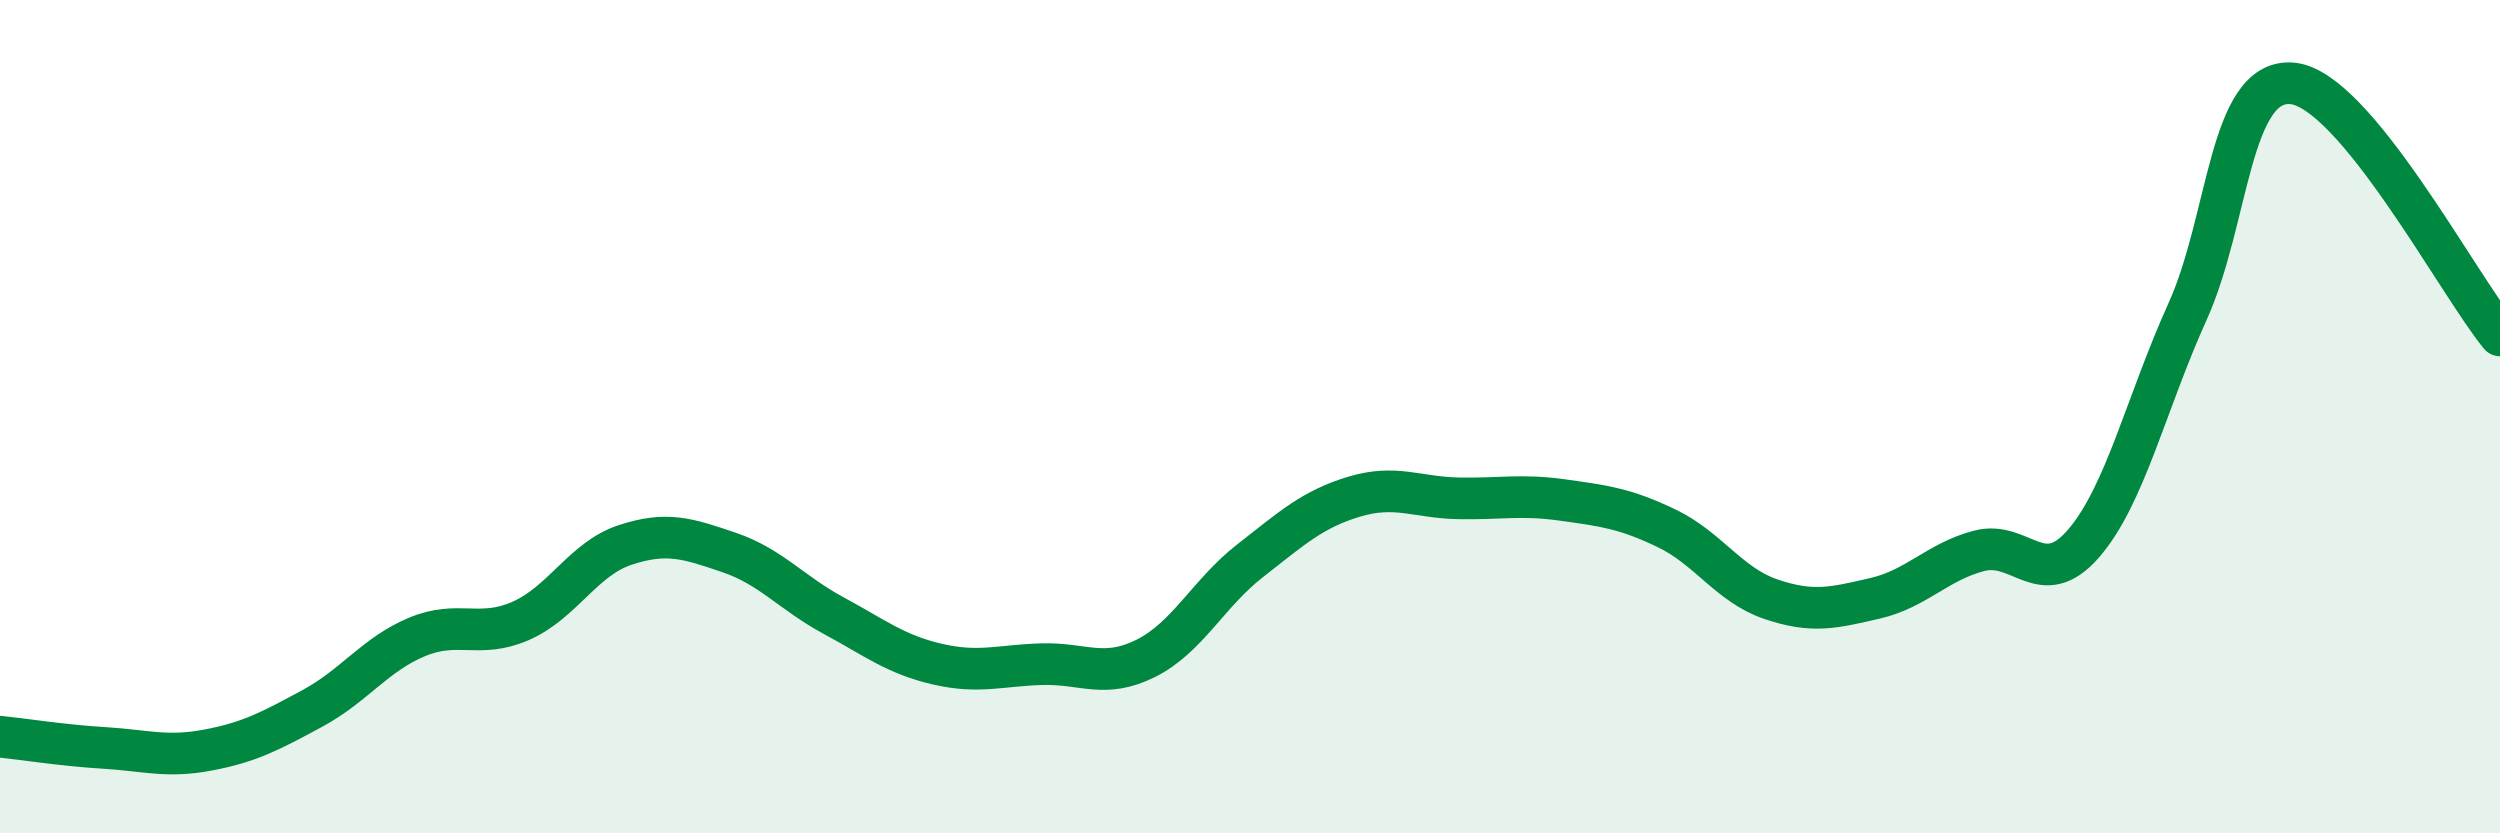 
    <svg width="60" height="20" viewBox="0 0 60 20" xmlns="http://www.w3.org/2000/svg">
      <path
        d="M 0,17.68 C 0.5,17.73 1.5,17.89 2.5,17.95 C 3.5,18.01 4,18.19 5,18 C 6,17.81 6.5,17.54 7.5,17 C 8.5,16.46 9,15.71 10,15.29 C 11,14.87 11.5,15.34 12.5,14.9 C 13.5,14.46 14,13.41 15,13.08 C 16,12.75 16.5,12.92 17.5,13.26 C 18.5,13.6 19,14.23 20,14.77 C 21,15.31 21.5,15.71 22.5,15.94 C 23.5,16.17 24,15.97 25,15.94 C 26,15.91 26.5,16.3 27.5,15.8 C 28.5,15.3 29,14.24 30,13.46 C 31,12.68 31.5,12.22 32.5,11.92 C 33.5,11.62 34,11.94 35,11.96 C 36,11.98 36.5,11.86 37.5,12 C 38.5,12.14 39,12.2 40,12.68 C 41,13.16 41.5,14.04 42.5,14.38 C 43.5,14.72 44,14.59 45,14.36 C 46,14.13 46.5,13.48 47.5,13.22 C 48.5,12.96 49,14.2 50,13.05 C 51,11.9 51.5,9.69 52.5,7.48 C 53.5,5.27 53.5,1.89 55,2 C 56.5,2.11 59,6.84 60,8.05L60 20L0 20Z"
        fill="#008740"
        opacity="0.1"
        stroke-linecap="round"
        stroke-linejoin="round"
      />
      <path
        d="M 0,17.68 C 0.5,17.73 1.5,17.89 2.5,17.95 C 3.5,18.01 4,18.19 5,18 C 6,17.81 6.5,17.54 7.5,17 C 8.5,16.46 9,15.71 10,15.29 C 11,14.87 11.5,15.34 12.5,14.9 C 13.5,14.46 14,13.41 15,13.08 C 16,12.75 16.5,12.92 17.5,13.26 C 18.5,13.6 19,14.23 20,14.77 C 21,15.31 21.5,15.71 22.5,15.94 C 23.5,16.17 24,15.97 25,15.94 C 26,15.91 26.5,16.3 27.5,15.8 C 28.5,15.3 29,14.24 30,13.46 C 31,12.68 31.5,12.22 32.5,11.92 C 33.5,11.62 34,11.94 35,11.96 C 36,11.98 36.5,11.86 37.5,12 C 38.5,12.14 39,12.2 40,12.68 C 41,13.16 41.5,14.04 42.5,14.38 C 43.5,14.72 44,14.59 45,14.36 C 46,14.13 46.5,13.48 47.5,13.22 C 48.5,12.96 49,14.2 50,13.05 C 51,11.9 51.5,9.69 52.5,7.48 C 53.5,5.27 53.5,1.89 55,2 C 56.5,2.11 59,6.84 60,8.05"
        stroke="#008740"
        stroke-width="1"
        fill="none"
        stroke-linecap="round"
        stroke-linejoin="round"
      />
    </svg>
  